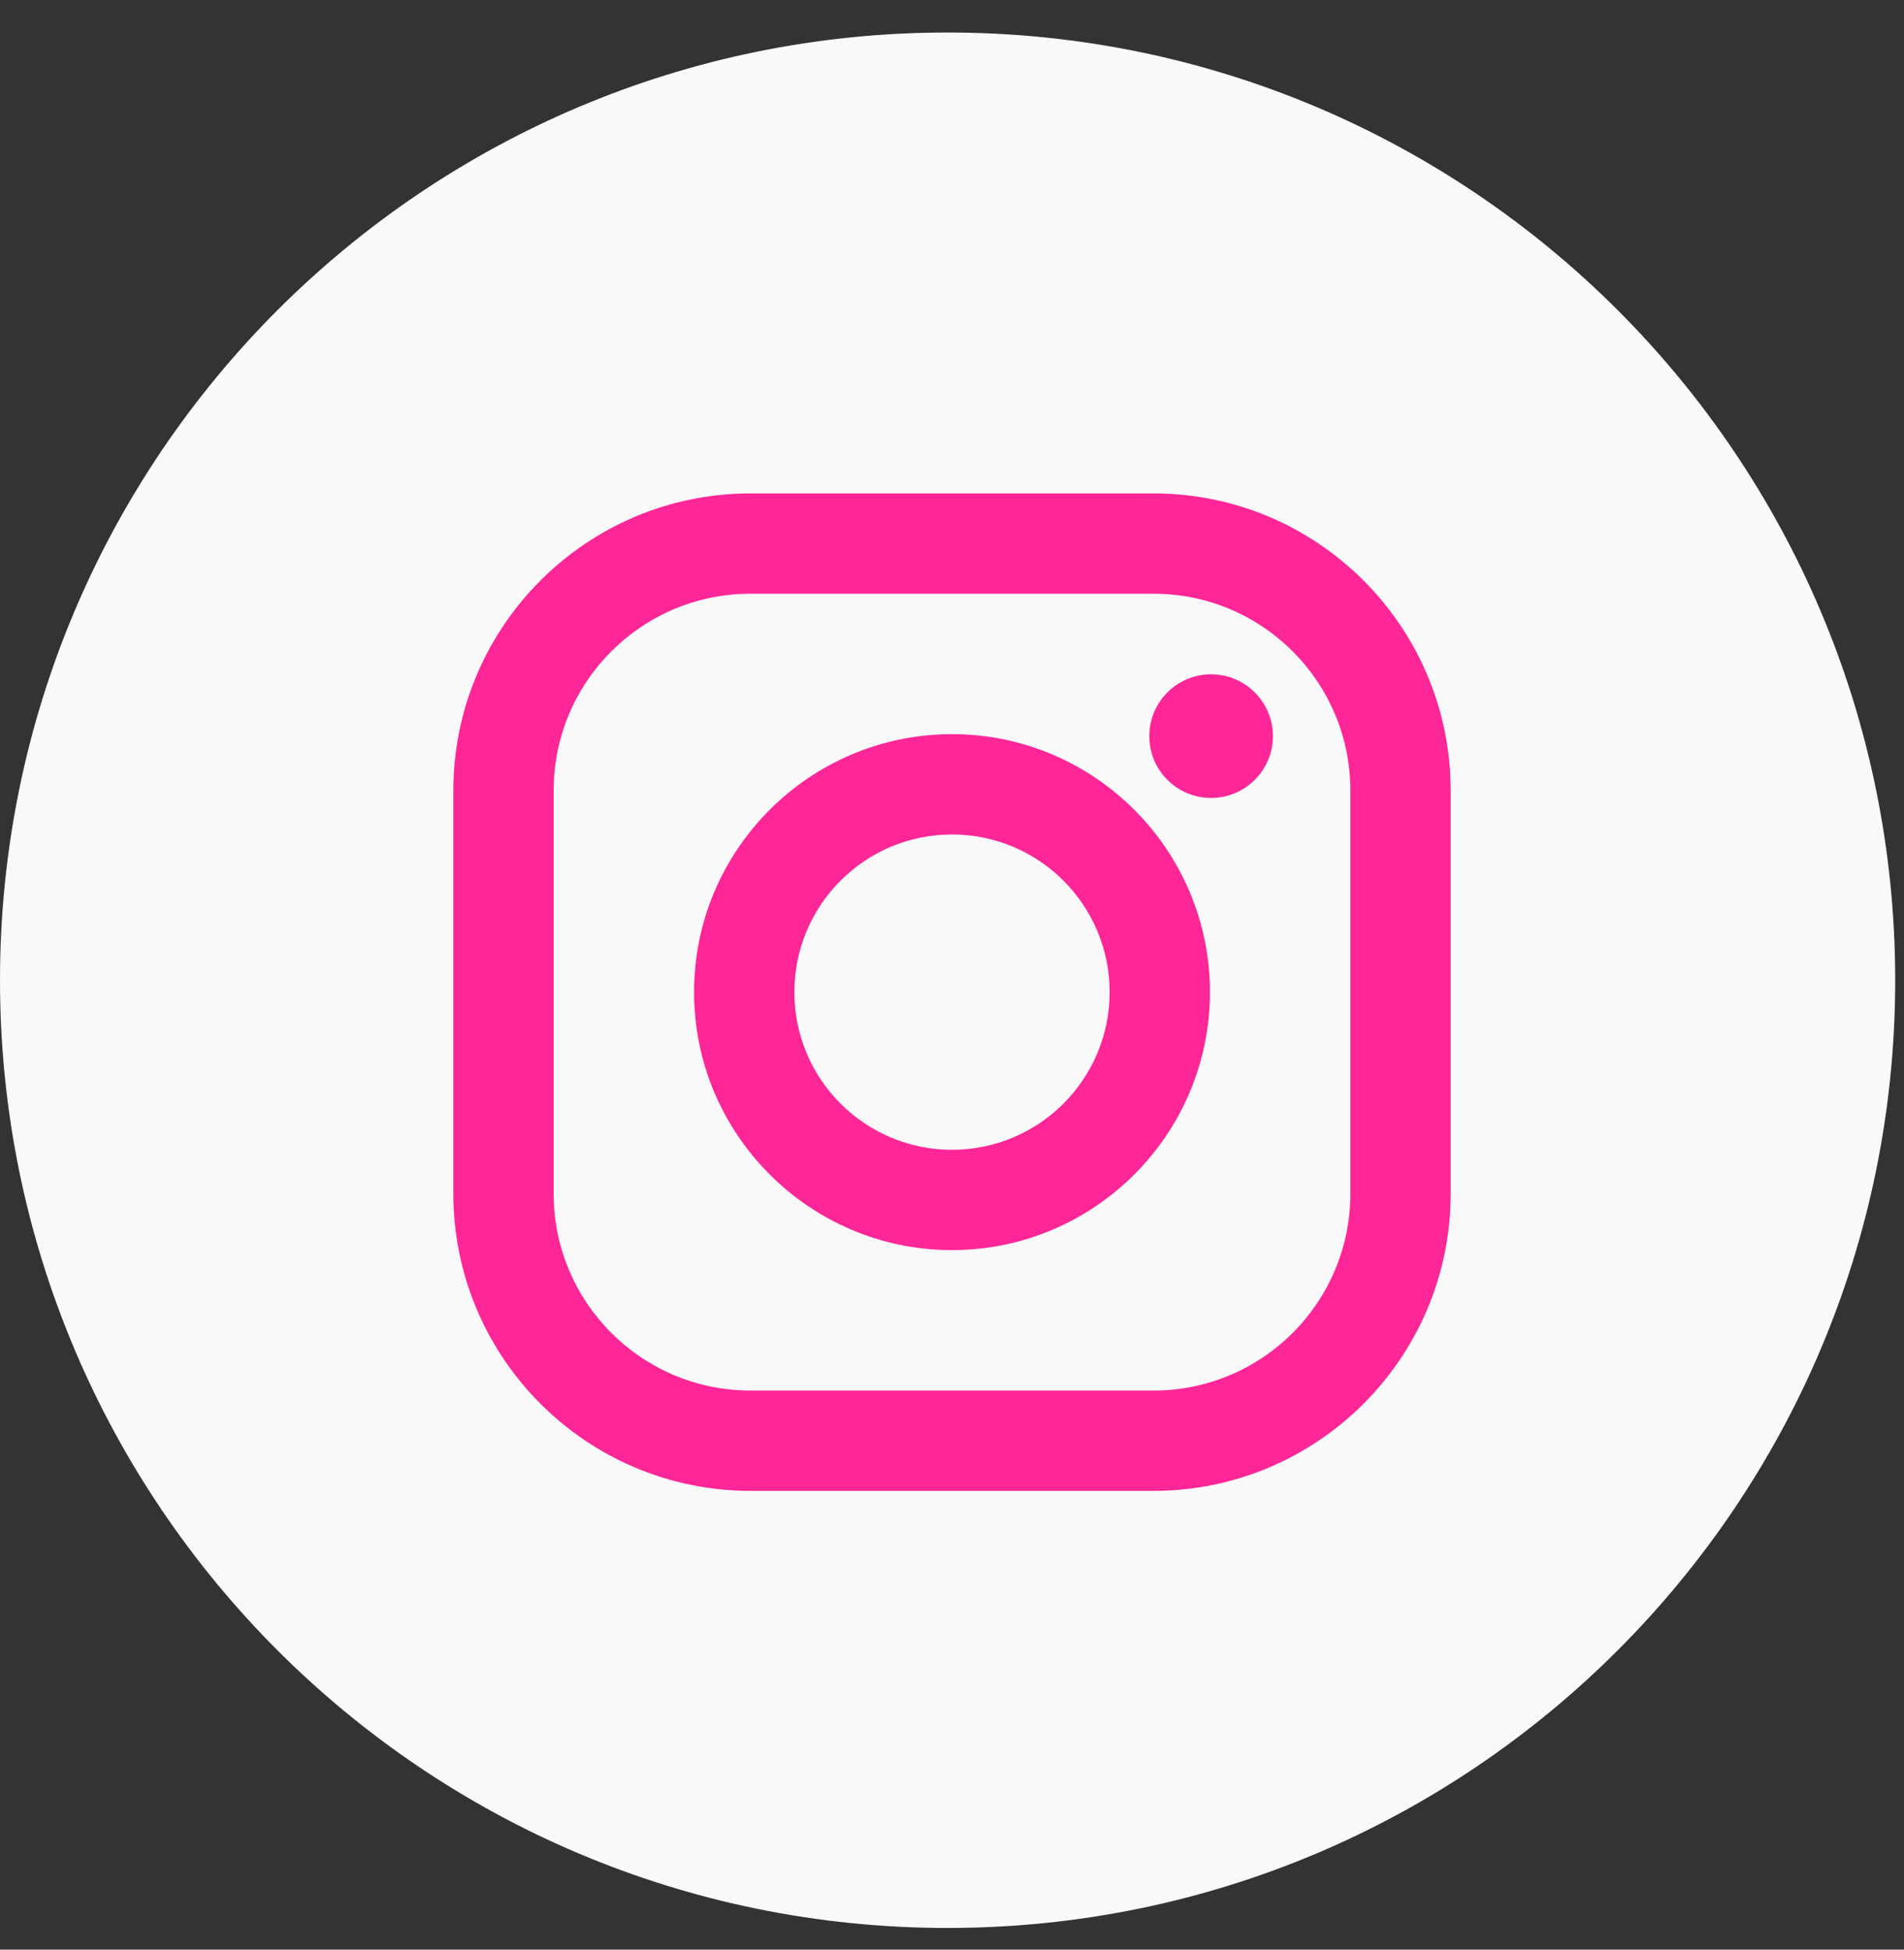 <?xml version="1.0" encoding="UTF-8"?> <svg xmlns="http://www.w3.org/2000/svg" width="42" height="43" viewBox="0 0 42 43" fill="none"><rect x="0" y="0" width="42" height="43" fill="#333333" stroke="none"/> <path d="M20.903 42.522C32.447 42.522 41.806 33.164 41.806 21.619C41.806 10.075 32.447 0.717 20.903 0.717C9.358 0.717 0 10.075 0 21.619C0 33.164 9.358 42.522 20.903 42.522Z" fill="#F9F9F9"></path> <path d="M25.446 10.882H16.554C12.94 10.882 10 13.822 10 17.436V26.328C10 29.942 12.94 32.882 16.554 32.882H25.446C29.06 32.882 32 29.942 32 26.328V17.436C32 13.822 29.06 10.882 25.446 10.882ZM29.787 26.328C29.787 28.725 27.843 30.669 25.446 30.669H16.554C14.157 30.669 12.213 28.725 12.213 26.328V17.436C12.213 15.039 14.157 13.095 16.554 13.095H25.446C27.843 13.095 29.787 15.039 29.787 17.436V26.328Z" fill="#FF2798"></path> <path d="M21 16.192C17.863 16.192 15.31 18.744 15.31 21.882C15.31 25.019 17.863 27.572 21 27.572C24.137 27.572 26.69 25.019 26.69 21.882C26.69 18.744 24.137 16.192 21 16.192ZM21 25.359C19.08 25.359 17.523 23.802 17.523 21.882C17.523 19.962 19.08 18.405 21 18.405C22.92 18.405 24.477 19.962 24.477 21.882C24.477 23.802 22.92 25.359 21 25.359Z" fill="#FF2798"></path> <path d="M28.079 16.236C28.079 16.989 27.468 17.599 26.715 17.599C25.962 17.599 25.352 16.989 25.352 16.236C25.352 15.483 25.962 14.872 26.715 14.872C27.468 14.872 28.079 15.483 28.079 16.236Z" fill="#FF2798"></path> </svg> 